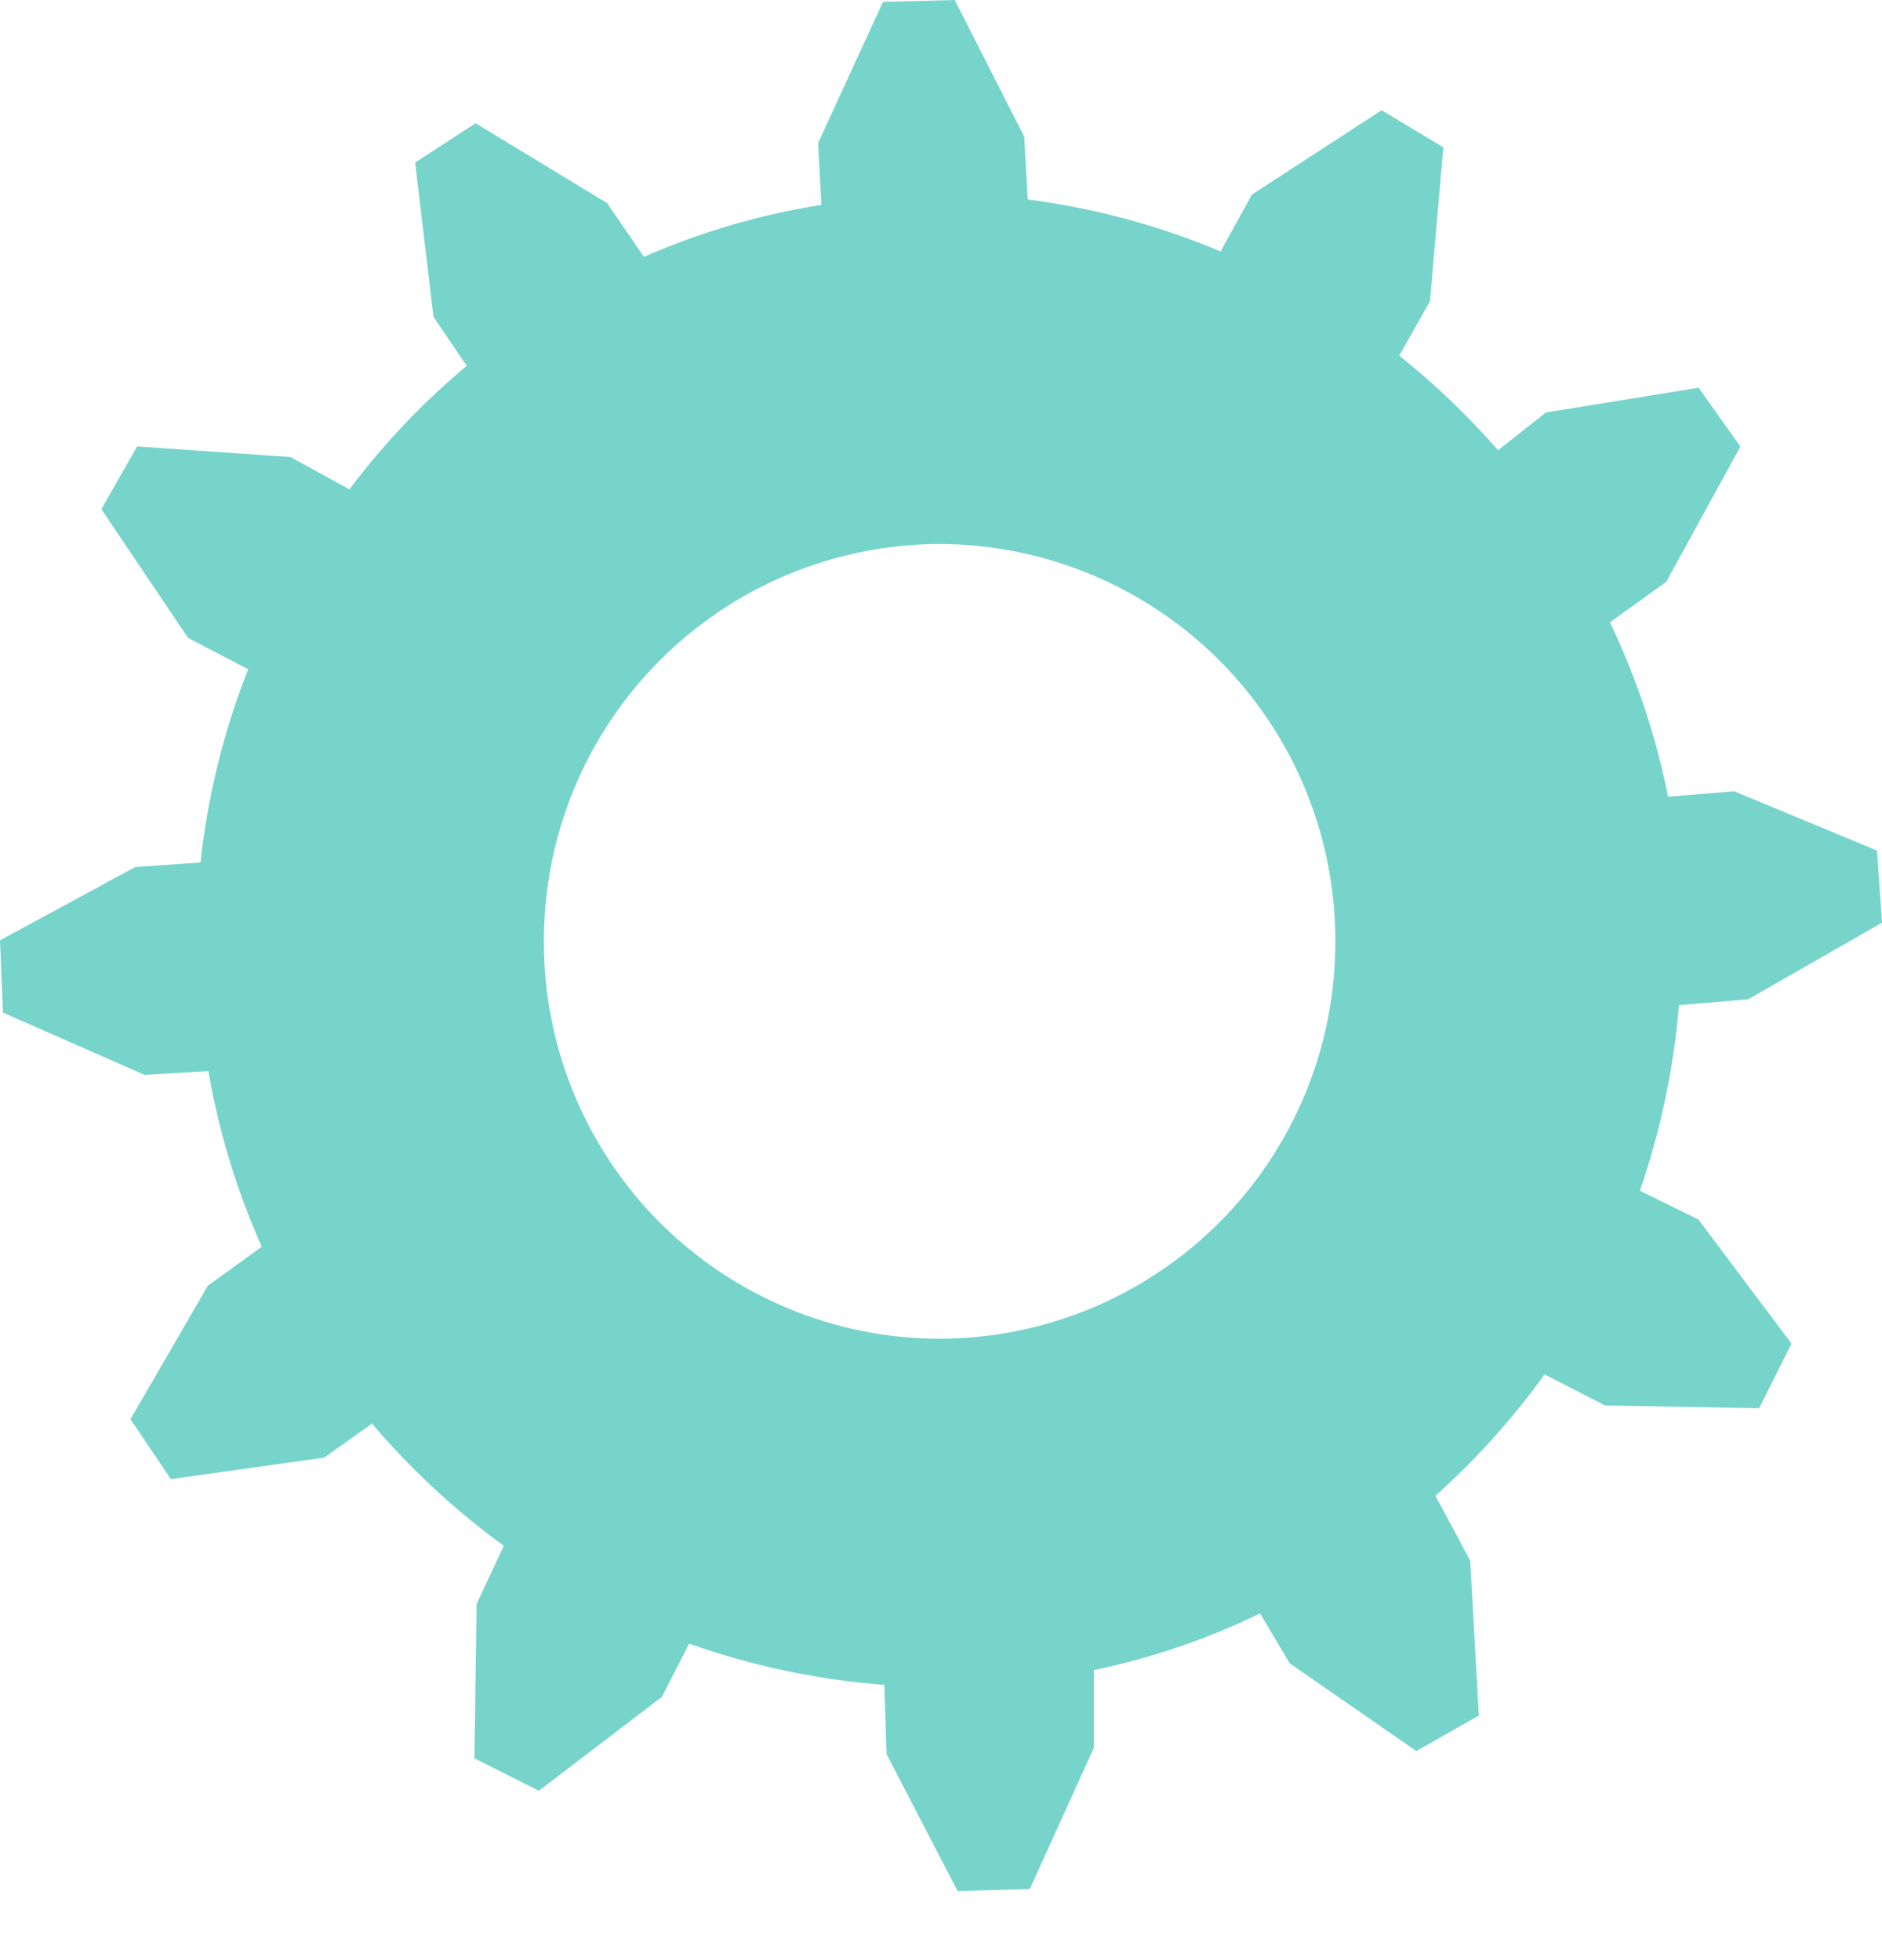 <svg width="24" height="25" viewBox="0 0 24 25" fill="none" xmlns="http://www.w3.org/2000/svg">
<path opacity="0.995" d="M20.912 15.187C21.177 14.422 21.344 13.627 21.41 12.82L22.294 12.745L24 11.768L23.936 10.848L22.115 10.092L21.272 10.161C21.119 9.392 20.869 8.645 20.53 7.937L21.248 7.422L22.194 5.696L21.662 4.945L19.714 5.261L19.104 5.742C18.721 5.304 18.299 4.9 17.844 4.536L18.235 3.842L18.406 1.879L17.619 1.406L15.965 2.482L15.565 3.207C14.779 2.876 13.951 2.653 13.105 2.544L13.061 1.742L12.175 0L11.26 0.024L10.433 1.824L10.475 2.613C9.695 2.736 8.935 2.959 8.211 3.276L7.743 2.591L6.065 1.572L5.294 2.073L5.528 4.041L5.952 4.666C5.394 5.131 4.892 5.66 4.456 6.242L3.705 5.829L1.748 5.694L1.293 6.494L2.398 8.136L3.165 8.536C2.852 9.327 2.648 10.156 2.557 11.001L1.726 11.058L0 11.993L0.038 12.915L1.843 13.709L2.657 13.662C2.791 14.434 3.019 15.186 3.338 15.901L2.65 16.399L1.664 18.101L2.179 18.865L4.133 18.591L4.741 18.16L4.726 18.136C5.227 18.729 5.797 19.26 6.425 19.716L6.078 20.457L6.05 22.426L6.872 22.84L8.441 21.642L8.788 20.963C9.591 21.248 10.428 21.425 11.277 21.489L11.306 22.373L12.212 24.119L13.132 24.093L13.95 22.291V21.301C14.683 21.148 15.395 20.905 16.069 20.578L16.447 21.215L18.061 22.333L18.859 21.88L18.748 19.904L18.306 19.078C18.823 18.613 19.29 18.094 19.697 17.53L20.47 17.926L22.433 17.961L22.846 17.137L21.659 15.554L20.912 15.187ZM11.982 17.075C11.318 17.074 10.661 16.942 10.047 16.686C9.434 16.431 8.877 16.057 8.409 15.587C7.94 15.116 7.569 14.557 7.316 13.943C7.064 13.329 6.934 12.671 6.936 12.007C6.935 11.342 7.064 10.685 7.317 10.07C7.57 9.456 7.941 8.898 8.41 8.427C8.878 7.957 9.435 7.583 10.048 7.327C10.661 7.072 11.318 6.94 11.982 6.938C13.323 6.942 14.608 7.478 15.555 8.428C16.501 9.378 17.031 10.665 17.029 12.007C17.03 12.671 16.901 13.329 16.648 13.943C16.395 14.557 16.024 15.115 15.555 15.586C15.086 16.057 14.53 16.43 13.917 16.686C13.304 16.941 12.646 17.073 11.982 17.075" fill="#76D4CB"/>
</svg>
